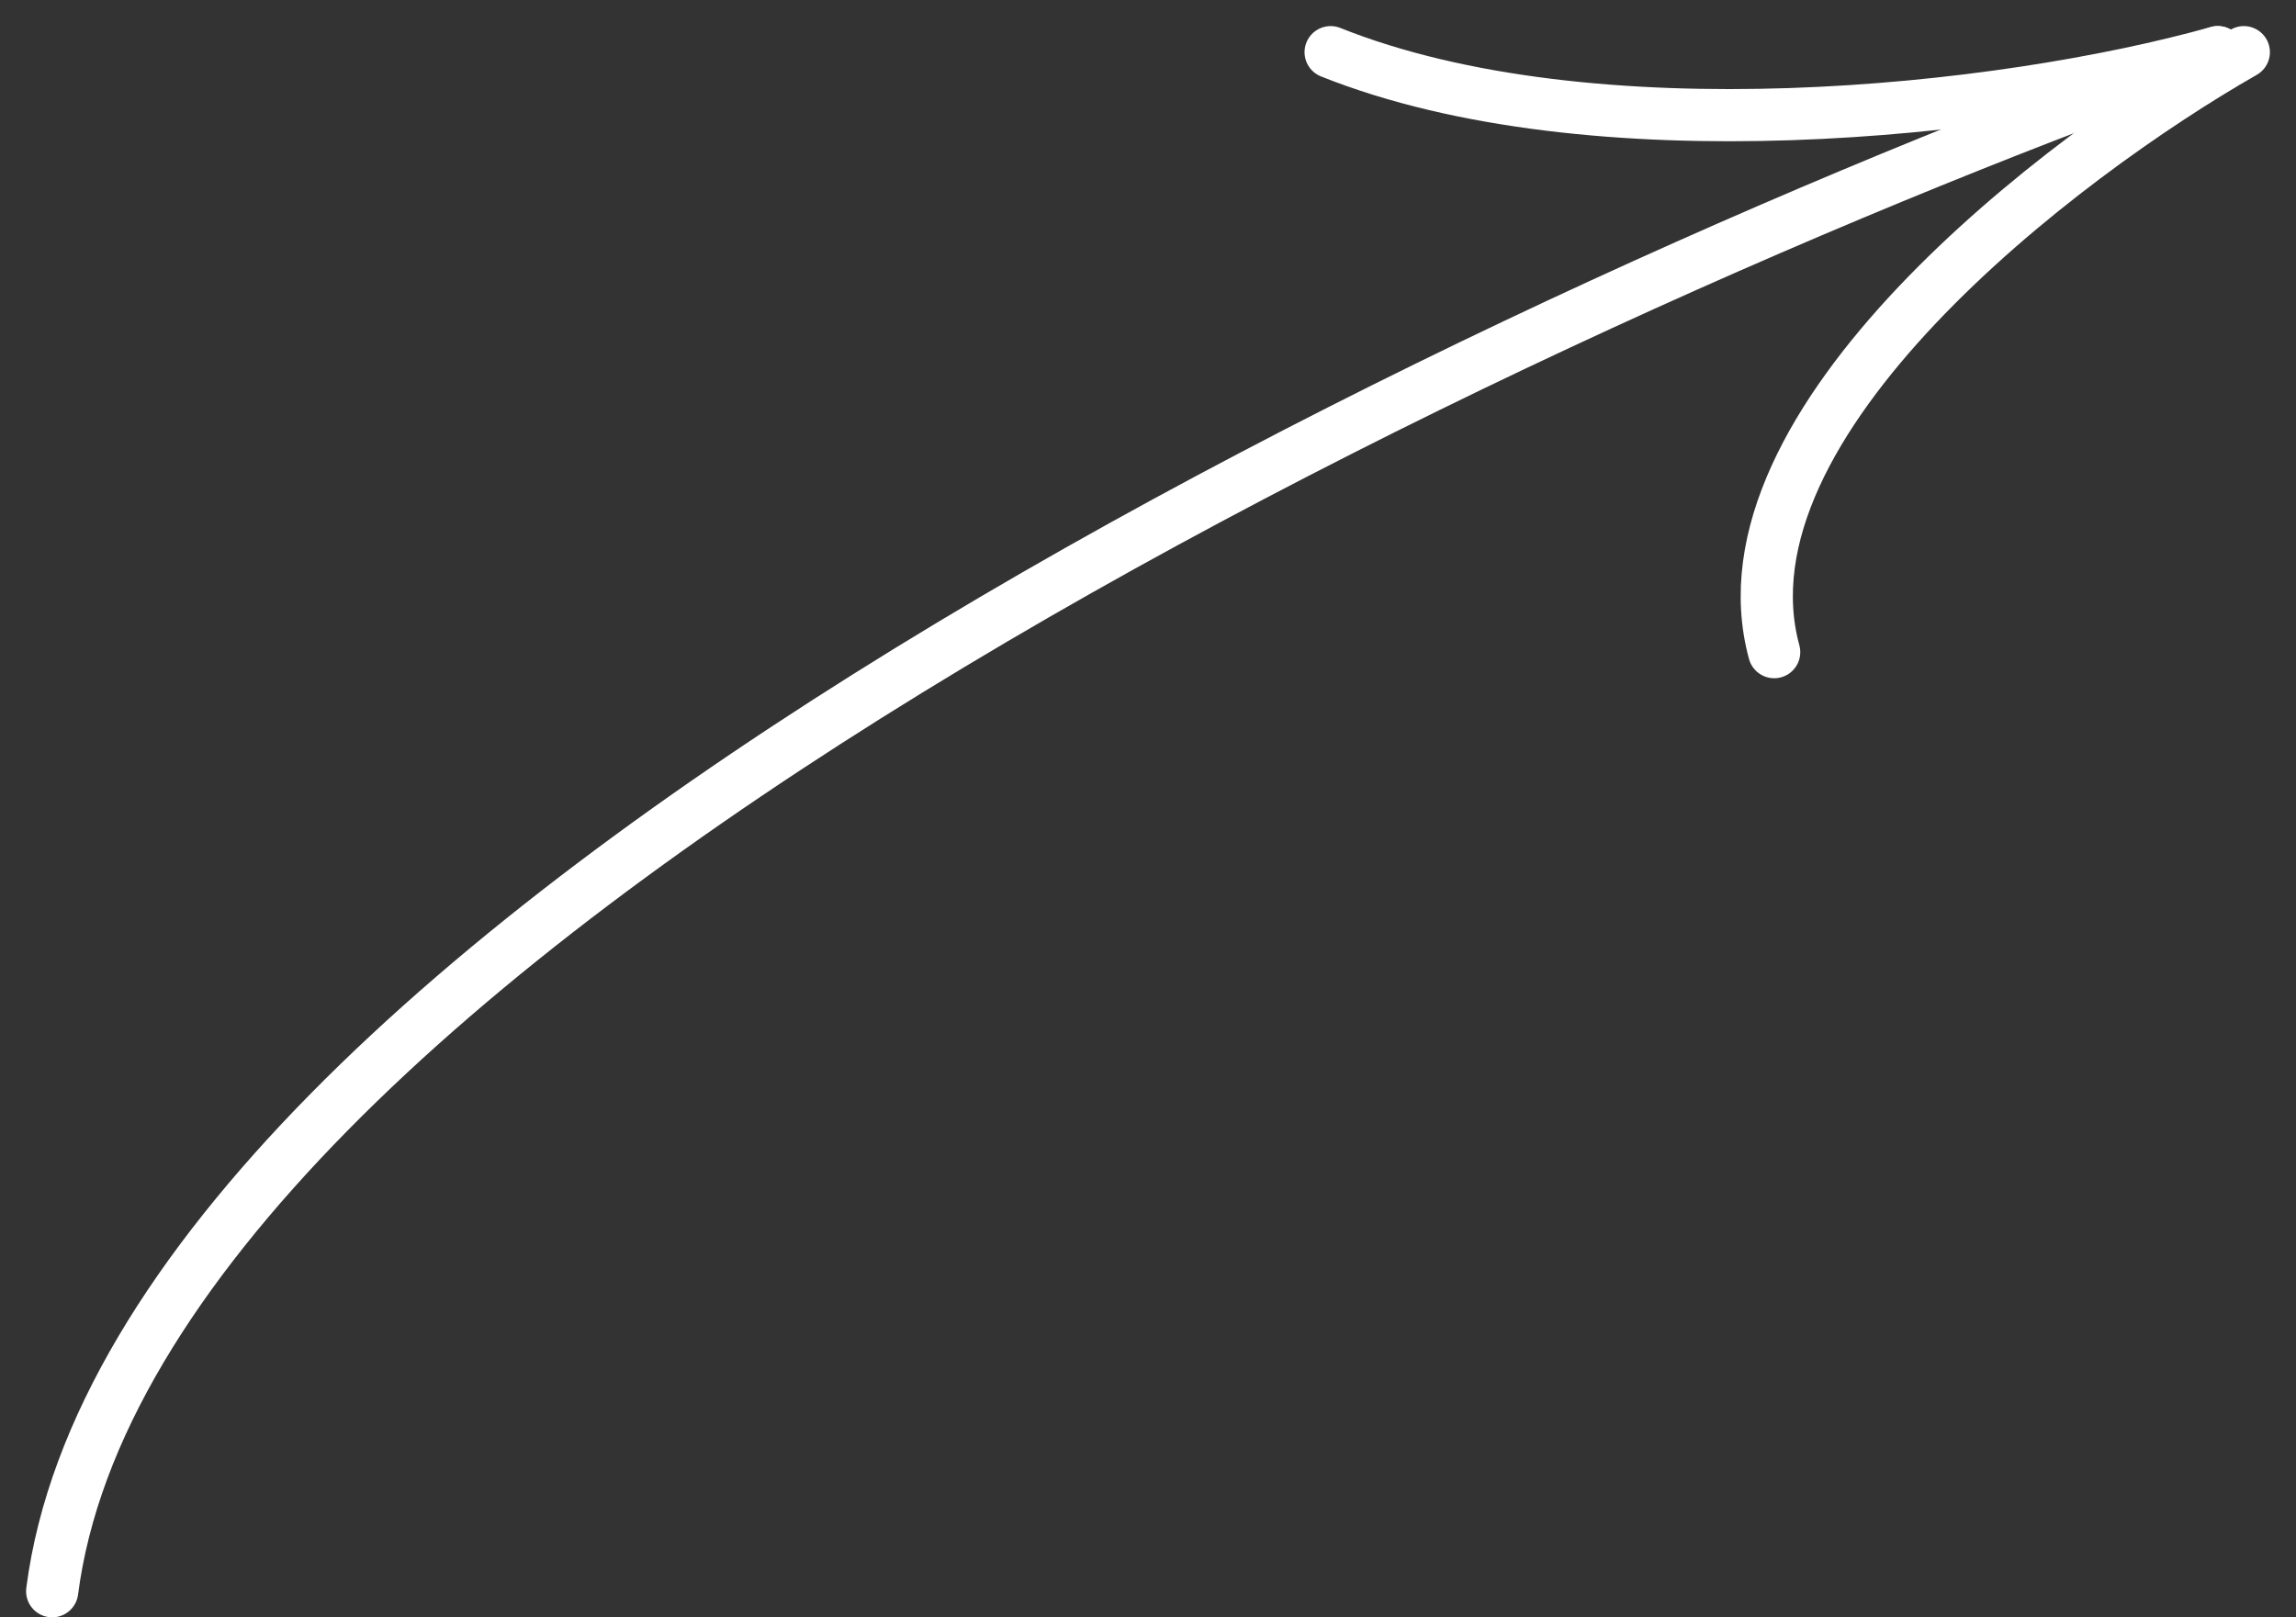 <svg xmlns="http://www.w3.org/2000/svg" width="44" height="31" viewBox="0 0 44 31" fill="none"><rect x="0" y="0" width="44" height="31" fill="#333333" stroke="none"/><g id="Group 80"><path id="Vector 2976" d="M42.5 1C29.333 5.667 2.6 18.1 1 30.5" stroke="white" stroke-linecap="round"></path><path id="Vector 2977" d="M43 1C39.5 3 32.8 8.1 34 12.5" stroke="white" stroke-linecap="round"></path><path id="Vector 2978" d="M42.5 1C38.333 2.167 30.5 3 25.5 1" stroke="white" stroke-linecap="round"></path></g></svg>